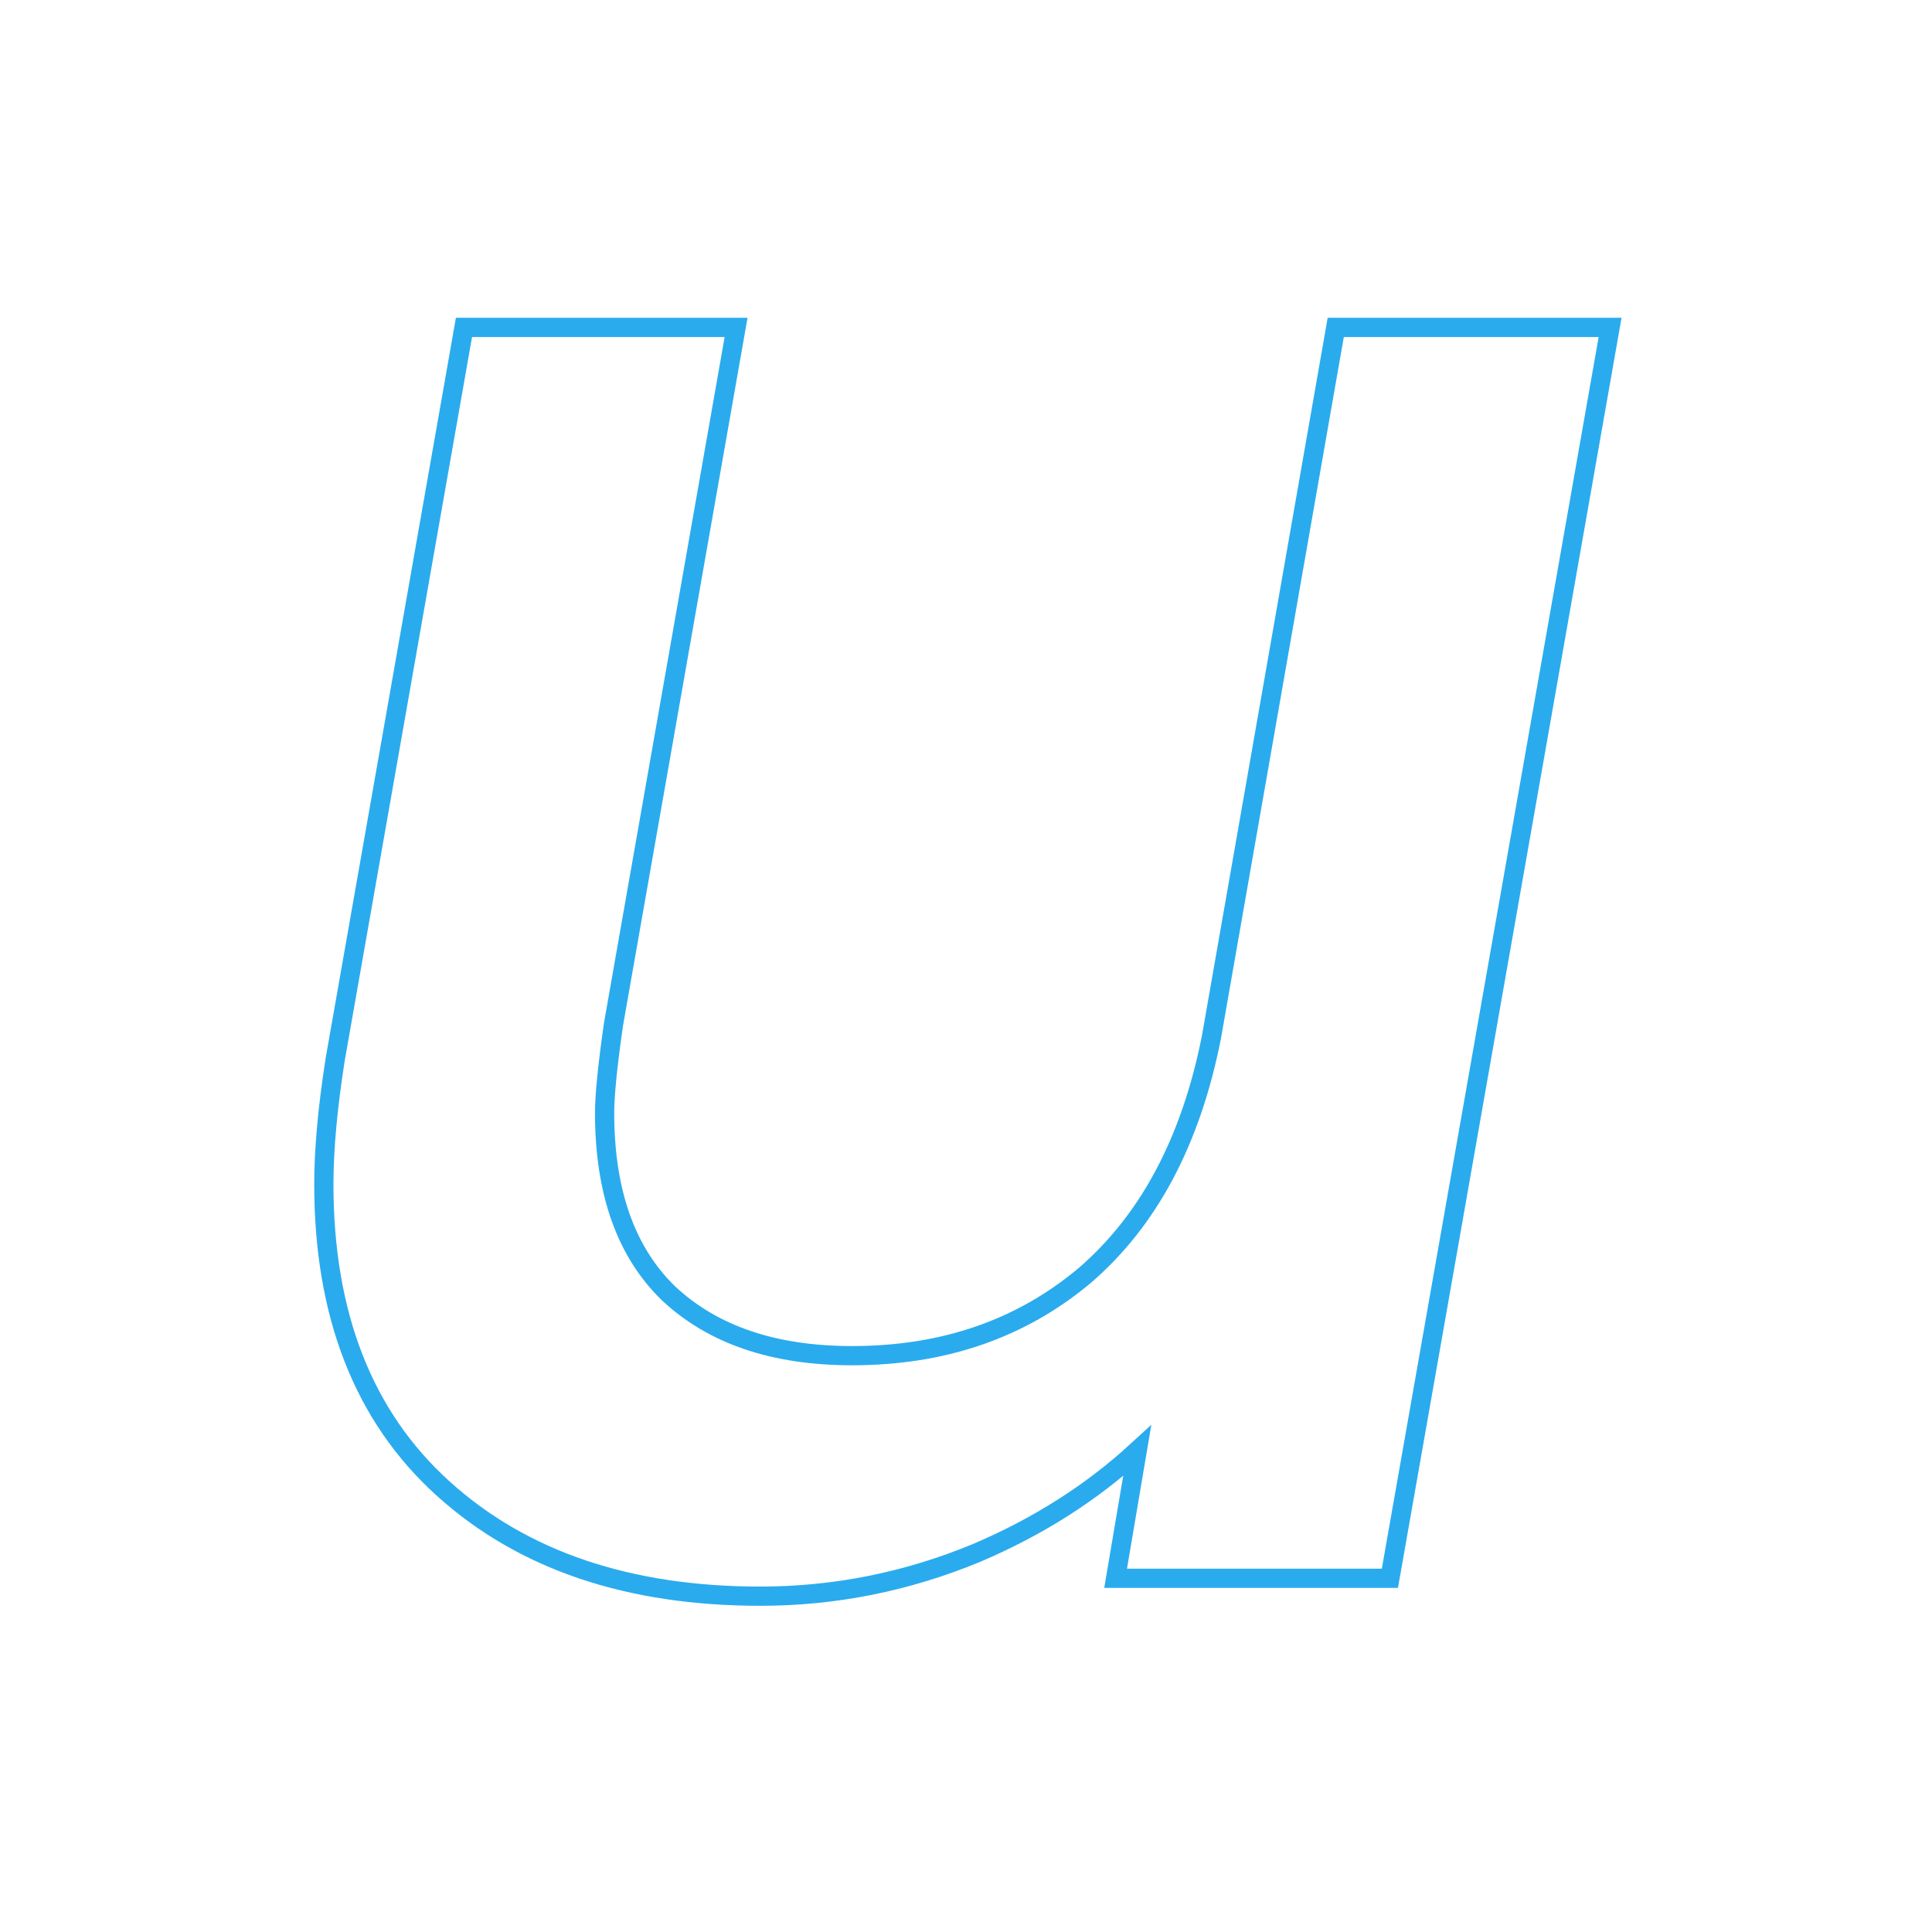 <?xml version="1.0" encoding="UTF-8"?> <svg xmlns="http://www.w3.org/2000/svg" width="201" height="201" viewBox="0 0 201 201" fill="none"> <path d="M167.304 35.237L167.51 34.063H166.319H139.807H138.967L138.822 34.891L126.034 107.904C123.895 118.739 119.49 126.964 112.88 132.674C106.257 138.242 98.198 141.04 88.645 141.04C80.458 141.04 74.141 138.847 69.567 134.572C65.17 130.318 62.901 124.104 62.901 115.761C62.901 113.981 63.2 110.948 63.818 106.616L76.374 35.237L76.58 34.063H75.389H49.11H48.27L48.125 34.89L34.869 110.239L34.867 110.248L34.866 110.258C34.086 115.251 33.691 119.569 33.691 123.203C33.691 136.75 37.795 147.357 46.114 154.875C54.401 162.366 65.436 166.063 79.11 166.063C86.84 166.063 94.334 164.564 101.585 161.569L101.585 161.569L101.594 161.565C107.976 158.849 113.552 155.308 118.311 150.937L116.263 163.036L116.066 164.203H117.249H143.761H144.6L144.746 163.376L167.304 35.237Z" stroke="#2AABEE" stroke-width="2"></path> </svg> 